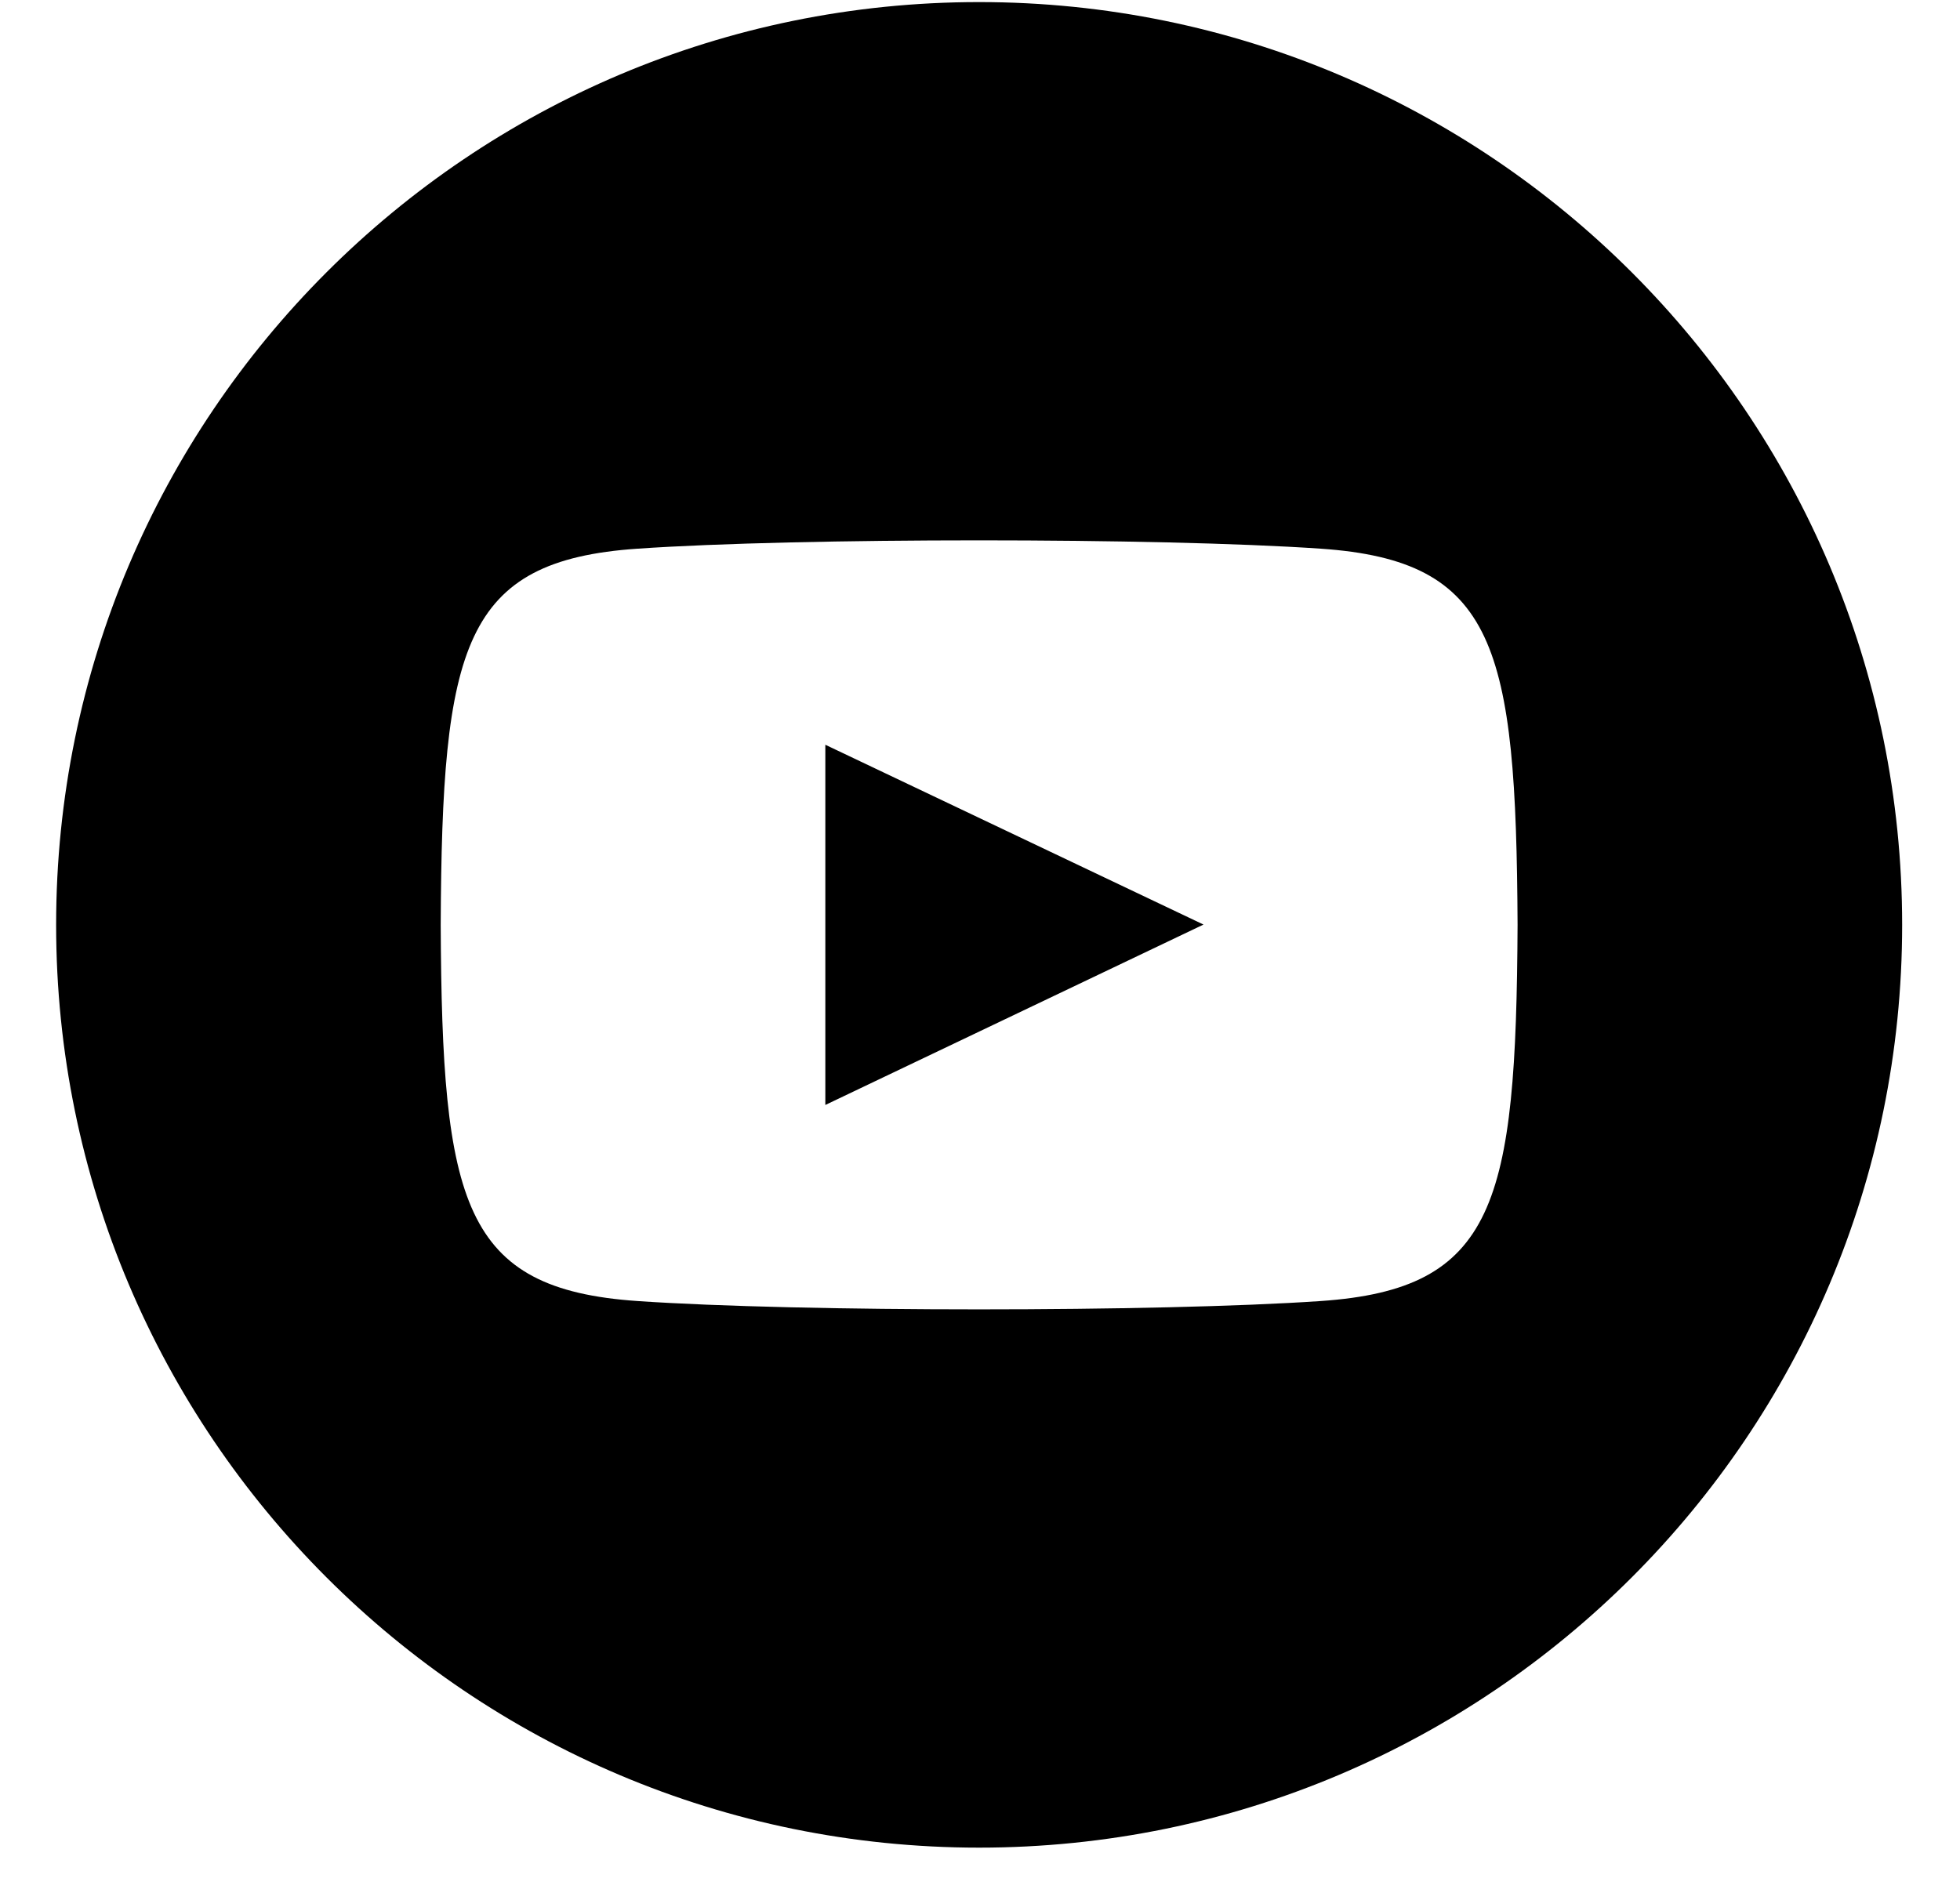 <svg width="33" height="32" viewBox="0 0 33 32" fill="none" xmlns="http://www.w3.org/2000/svg">
<path d="M16.485 0.035C7.903 0.035 0.945 6.993 0.945 15.575C0.945 24.157 7.903 31.115 16.485 31.115C25.068 31.115 32.026 24.157 32.026 15.575C32.026 6.993 25.068 0.035 16.485 0.035ZM22.237 21.91C19.515 22.097 13.451 22.097 10.733 21.91C7.786 21.708 7.442 20.266 7.42 15.575C7.442 10.875 7.789 9.442 10.733 9.24C13.451 9.053 19.516 9.053 22.237 9.24C25.186 9.442 25.527 10.884 25.551 15.575C25.527 20.275 25.182 21.708 22.237 21.91ZM13.896 12.542L20.263 15.57L13.896 18.608V12.542Z" fill="black"/>
</svg>
